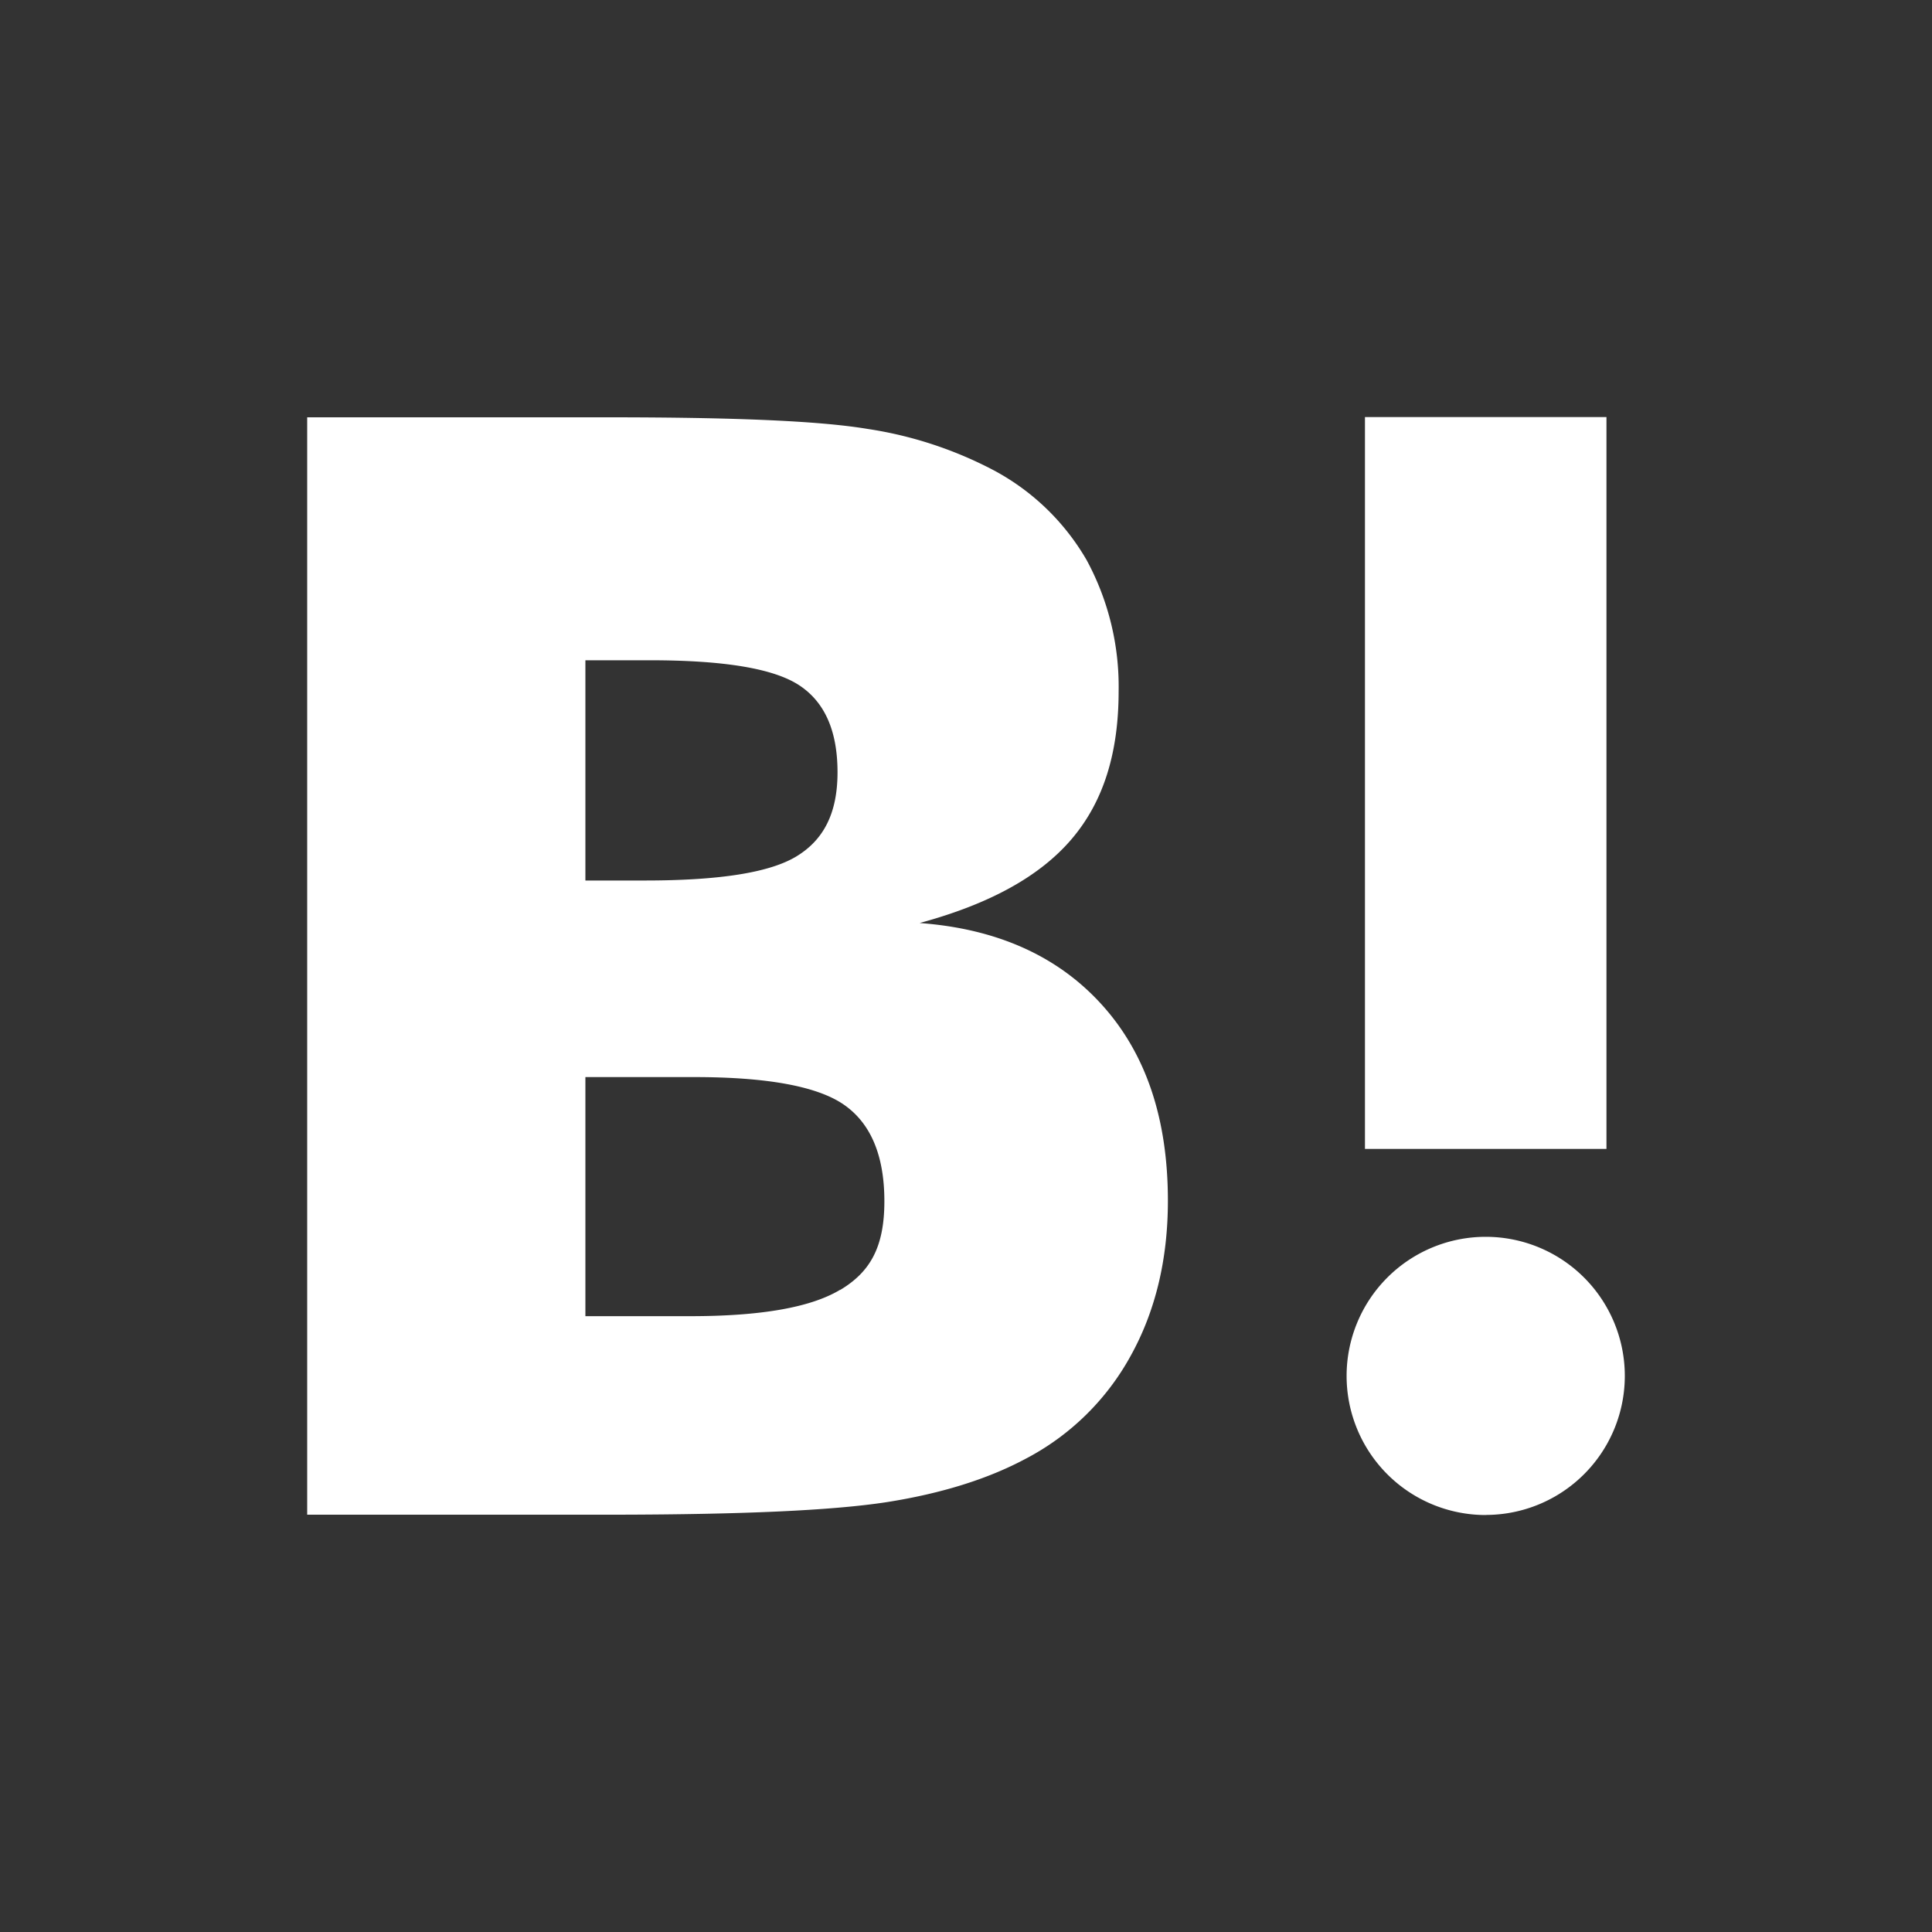 <svg id="レイヤー_1" data-name="レイヤー 1" xmlns="http://www.w3.org/2000/svg" viewBox="0 0 400 400"><rect x="0" y="0" width="400" height="400" fill="#333333" stroke="none"/><defs><style>.cls-1{fill:#fff;}</style></defs><title>アートボード 1</title><path class="cls-1" d="M307.6,313.65a28.79,28.79,0,0,0,28.8-28.8v0a28.8,28.8,0,1,0-28.8,28.82Z"/><rect class="cls-1" x="282.6" y="86.35" width="50" height="151.52"/><path class="cls-1" d="M183.6,311c11.4-1.8,20.9-4.8,28.6-8.9a52.53,52.53,0,0,0,21.9-21.4c5.1-9.2,7.7-19.9,7.7-32.1,0-16.9-4.5-30.4-13.6-40.5s-21.67-15.8-37.8-17c14.4-3.9,24.8-9.6,31.4-17.3s9.8-17.8,9.8-30.7A55,55,0,0,0,225,116a48.71,48.71,0,0,0-19.2-18.6,82.29,82.29,0,0,0-26.2-8.6c-10.2-1.7-28.1-2.4-53.7-2.4H63.6v227.2h64.2C153.6,313.55,172.2,312.75,183.6,311Zm-62.4-174.3h13.3c15.4,0,25.7,1.7,31,5.2s7.9,9.5,7.9,18-2.9,14-8.5,17.4-16.1,5-31.4,5H121.2Zm0,86.3h22.6c15,0,25.4,1.9,30.9,5.7s8.4,10.4,8.4,20-3,14.7-9.2,18.4l.1-.1c-6.1,3.7-16.5,5.5-31.1,5.5H121.2Z"/></svg>